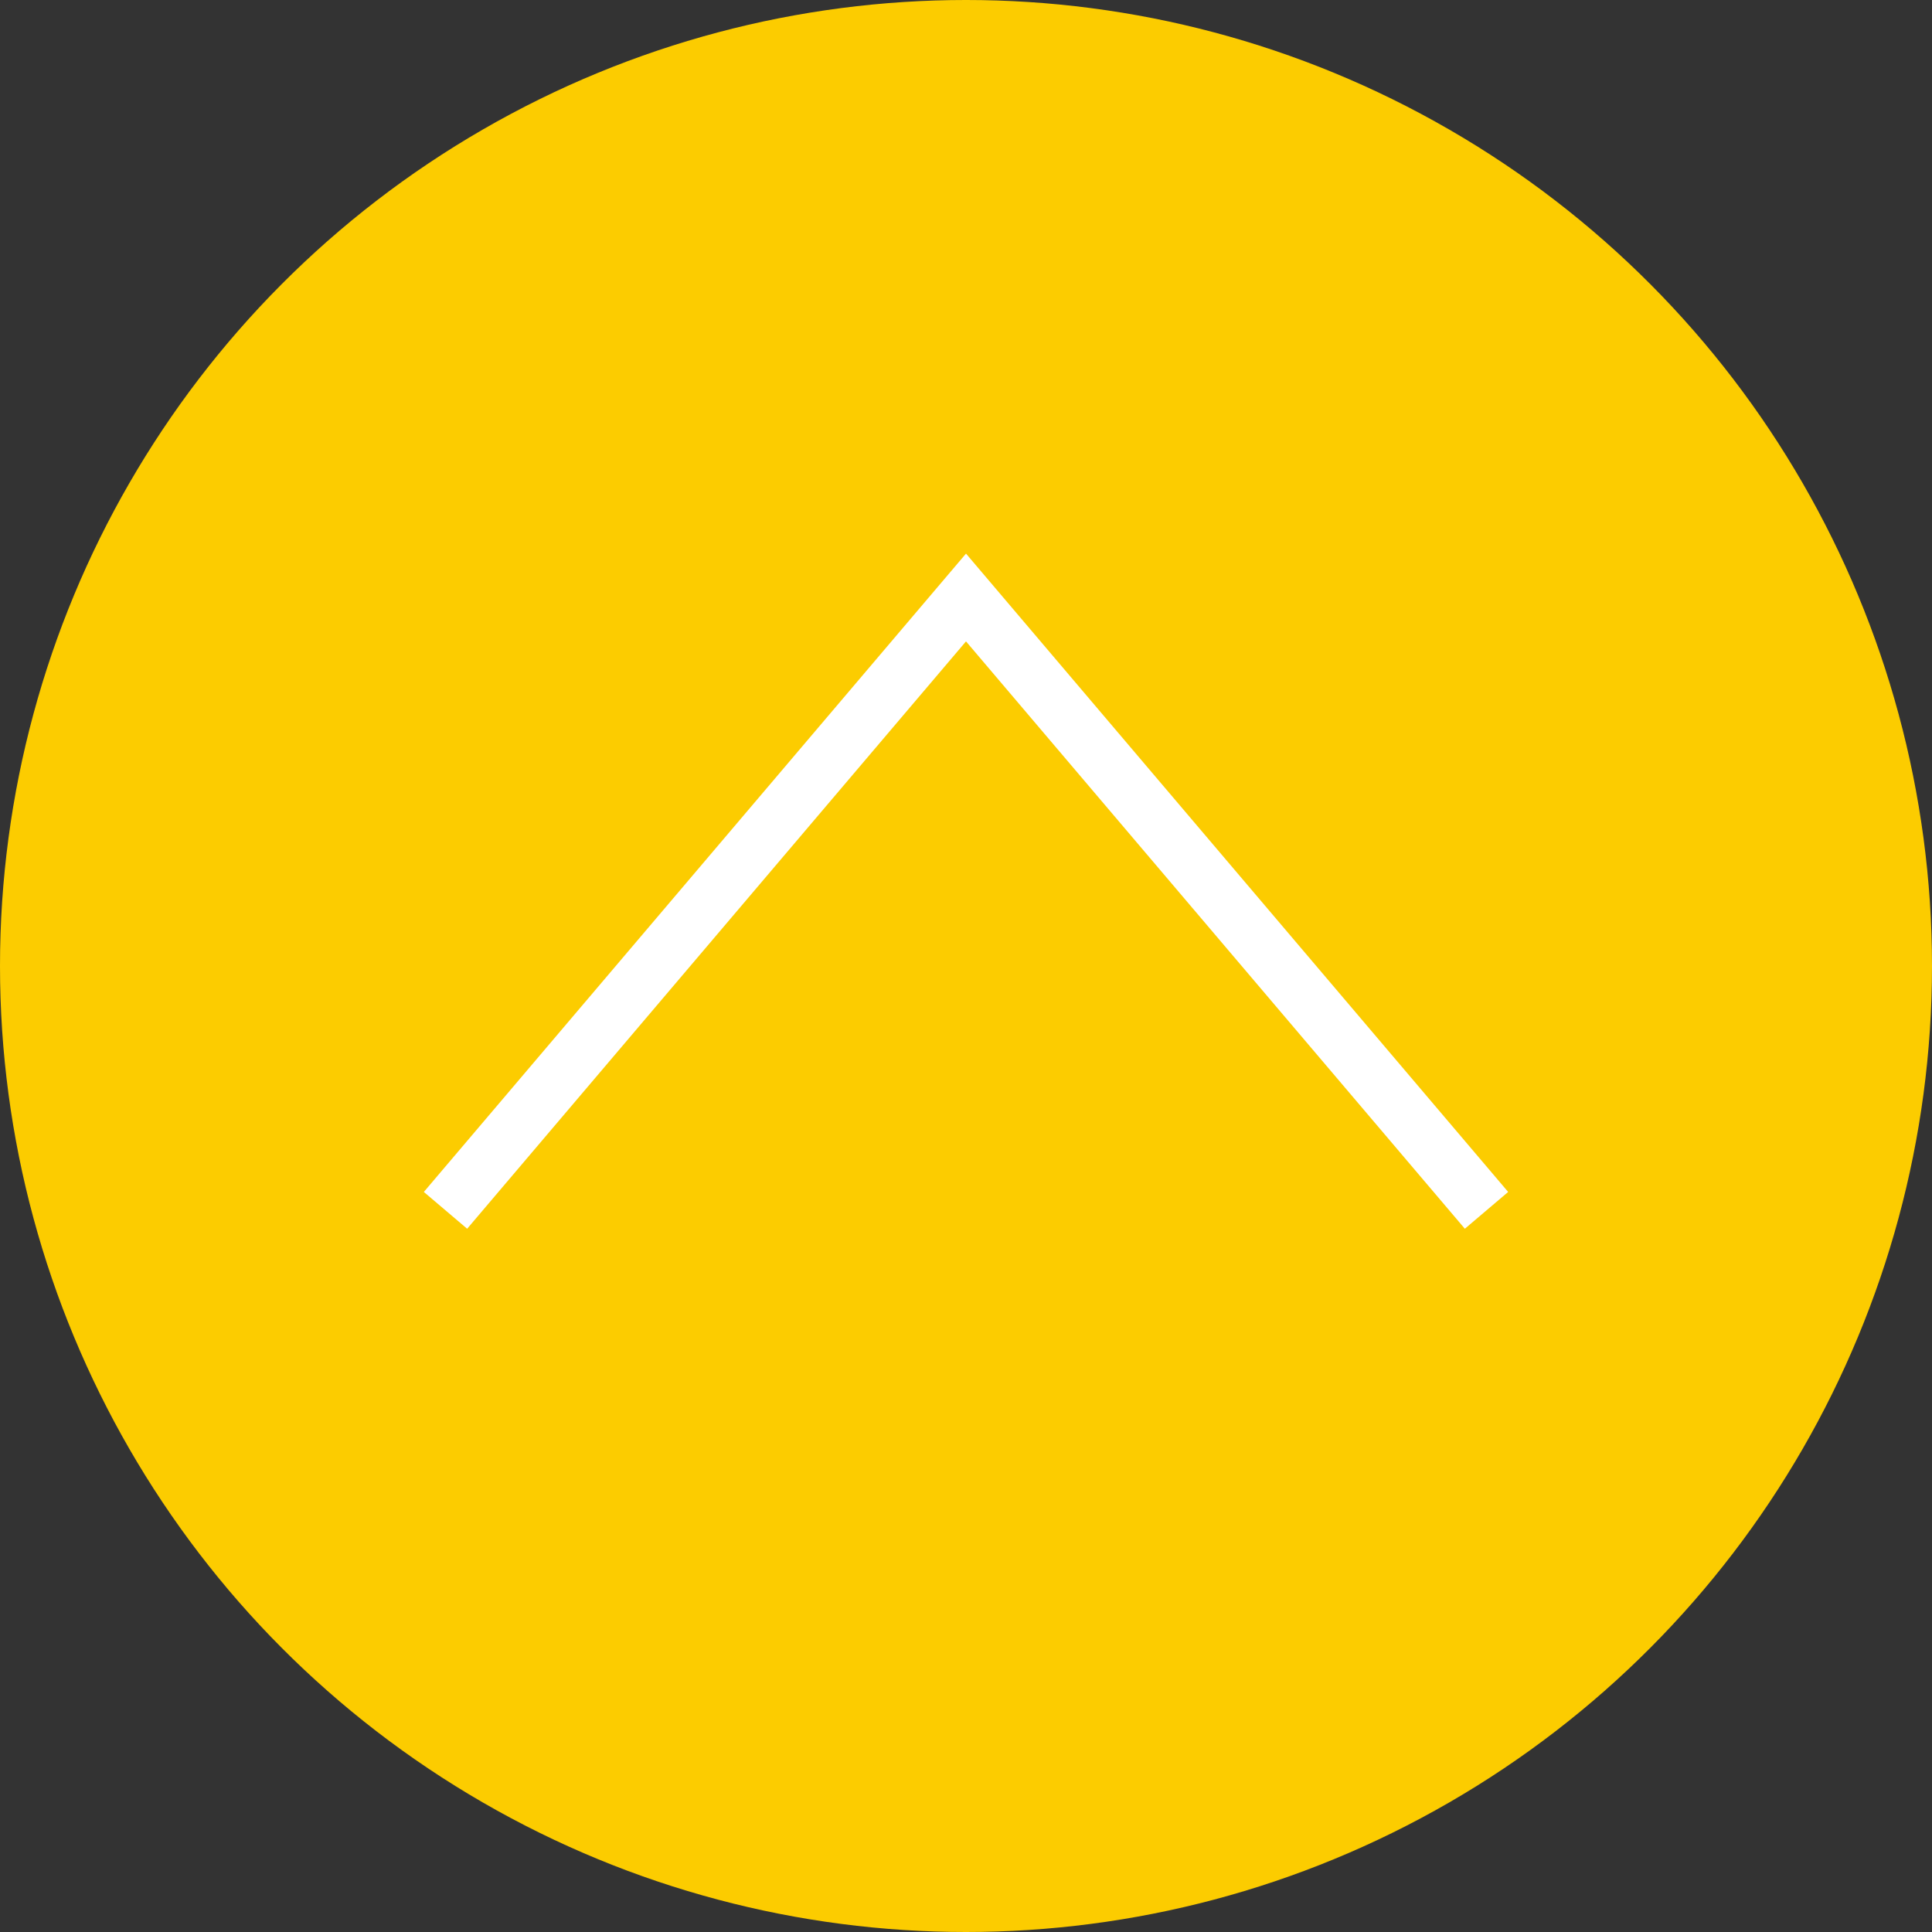<svg xmlns="http://www.w3.org/2000/svg" width="68" height="68" viewBox="0 0 68 68">
  <rect x="0" y="0" width="68" height="68" fill="#333333" stroke="none"/>
  <g>
    <circle cx="34" cy="34" r="34" style="fill: #fccc00"/>
    <polyline points="52.32 42.6 34 21.03 15.68 42.6" style="fill: none;stroke: #fff;stroke-miterlimit: 10;stroke-width: 2px"/>
  </g>
</svg>
